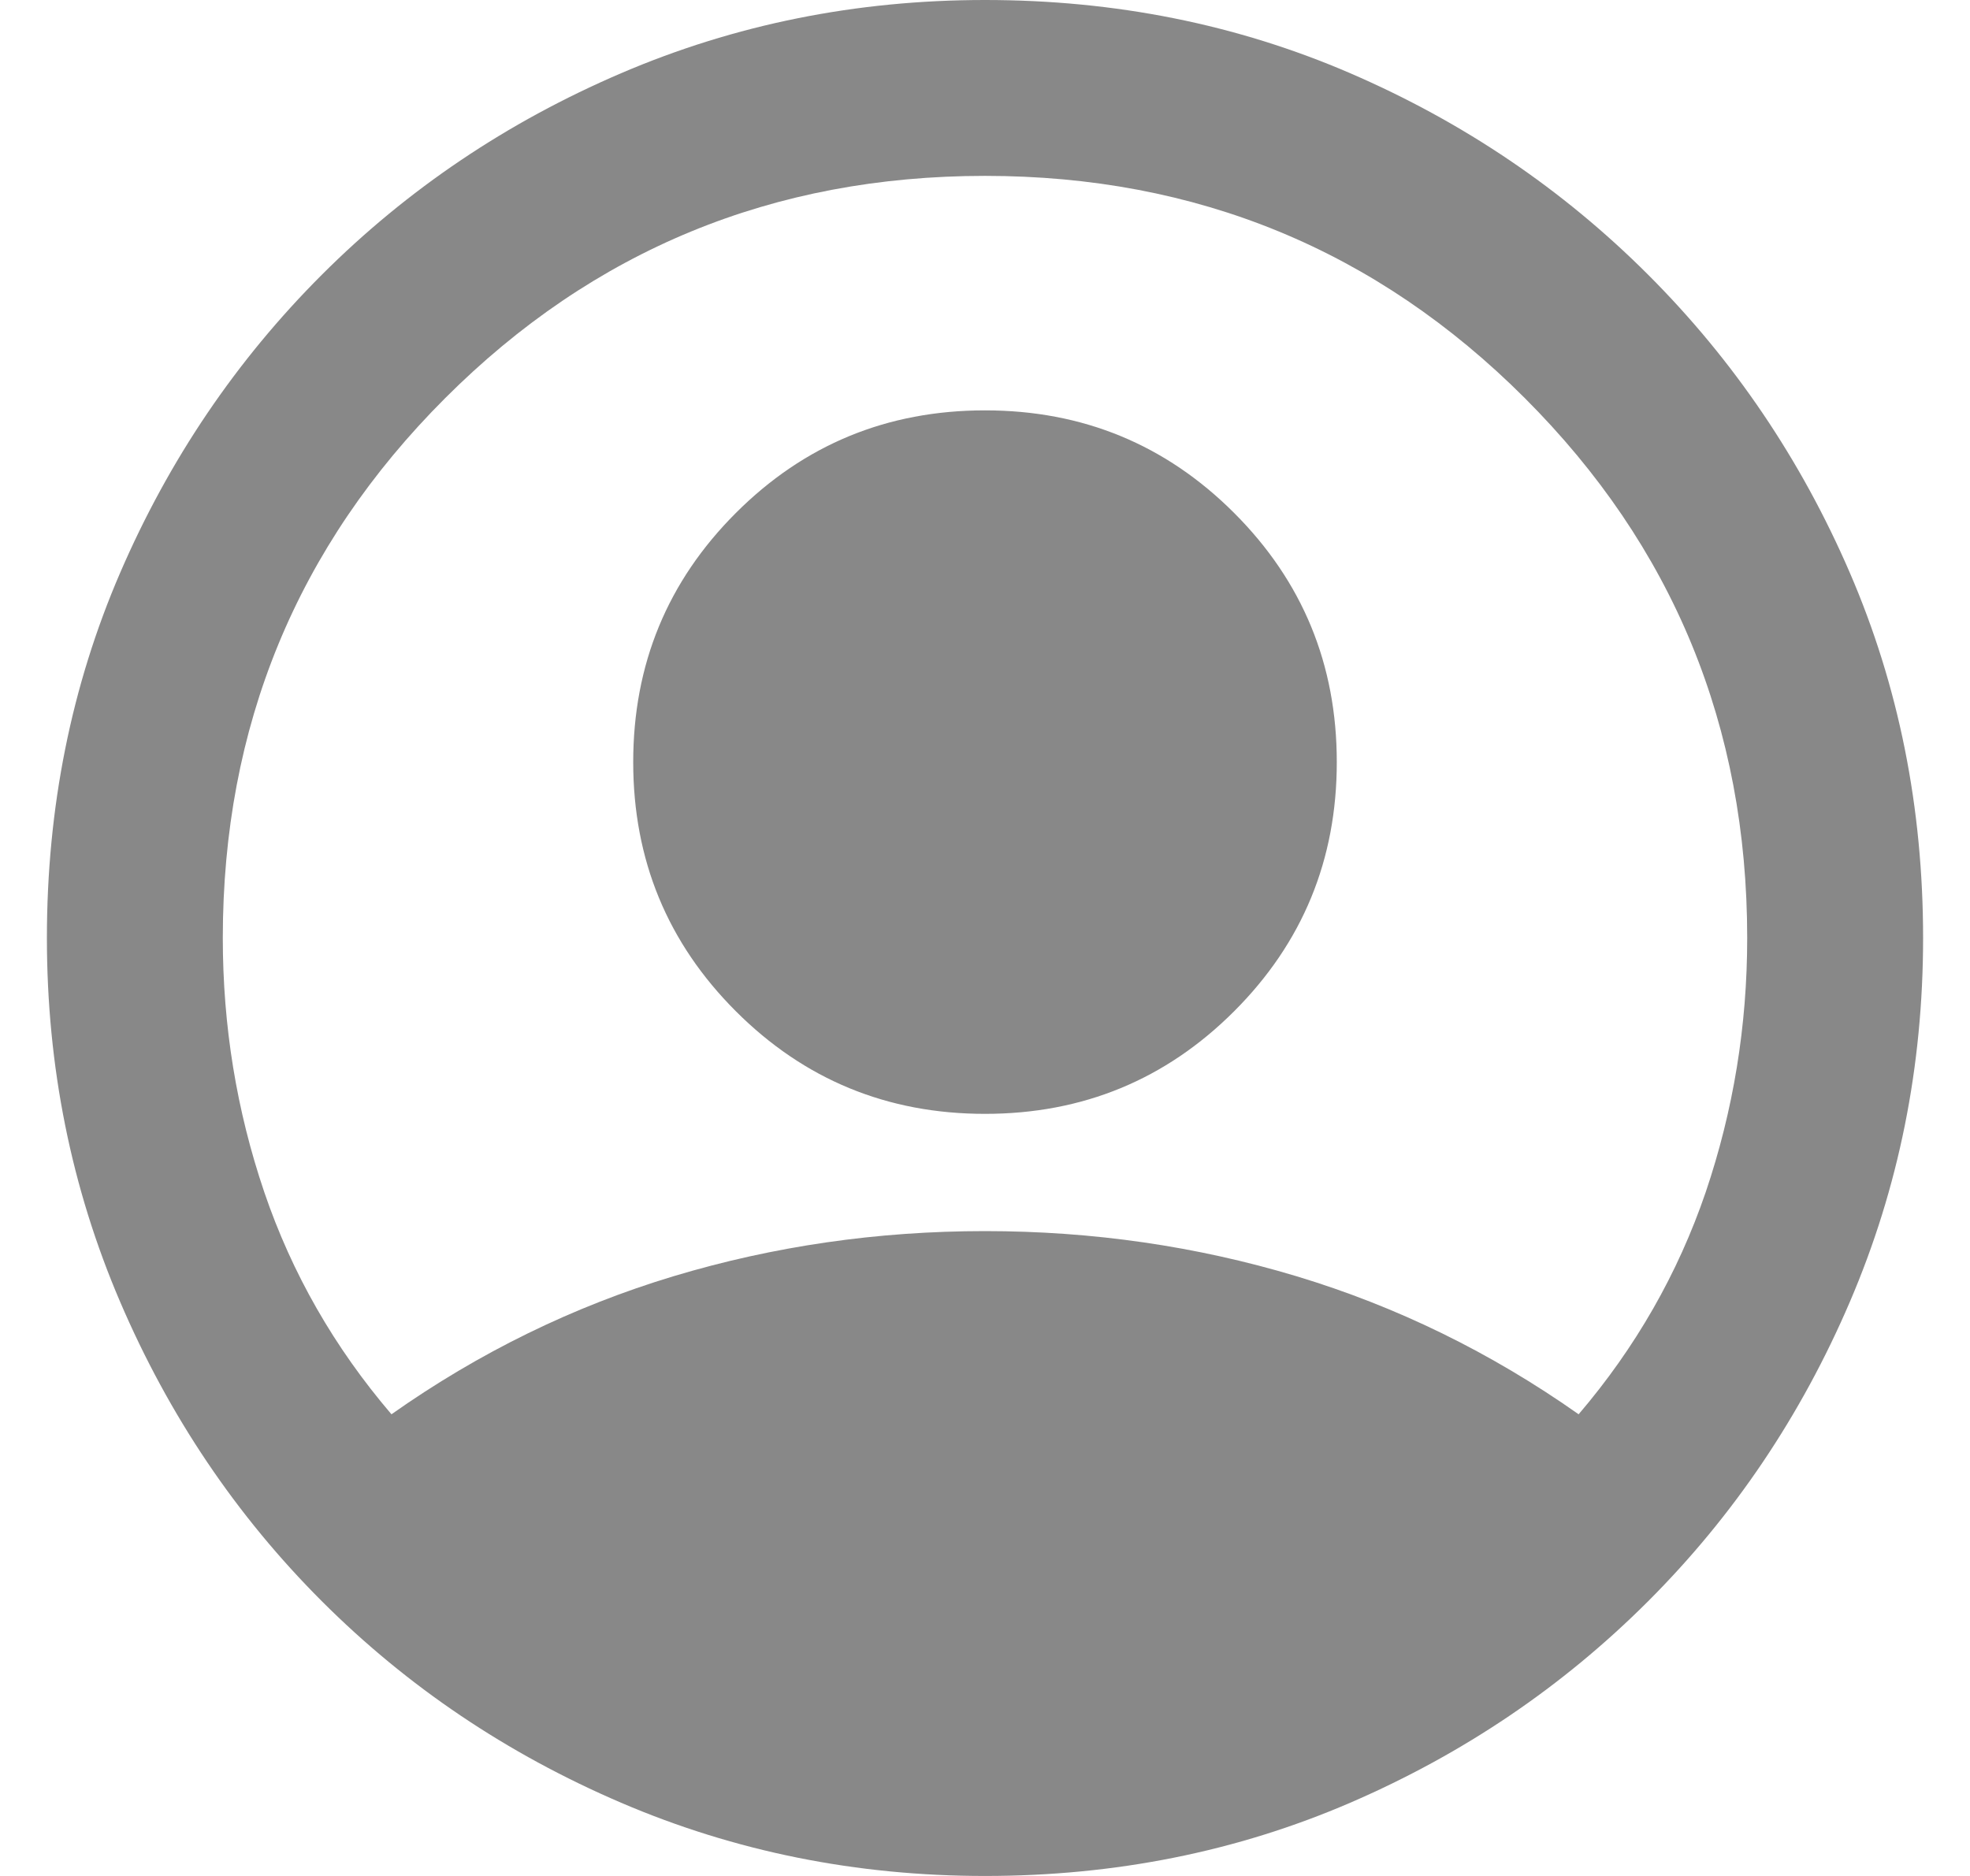 <svg width="21" height="20" viewBox="0 0 21 20" fill="none" xmlns="http://www.w3.org/2000/svg">
<path fill-rule="evenodd" clip-rule="evenodd" d="M4.173 15.078C5.109 14.418 6.112 13.928 7.18 13.606C8.248 13.285 9.354 13.125 10.5 13.125C11.646 13.125 12.752 13.285 13.82 13.606C14.888 13.928 15.891 14.418 16.828 15.078C17.436 14.366 17.887 13.576 18.183 12.709C18.477 11.84 18.625 10.938 18.625 10C18.625 7.743 17.835 5.825 16.255 4.245C14.675 2.665 12.757 1.875 10.5 1.875C8.243 1.875 6.325 2.665 4.745 4.245C3.165 5.825 2.375 7.743 2.375 10C2.375 10.938 2.522 11.84 2.817 12.709C3.112 13.576 3.564 14.366 4.173 15.078ZM10.5 11.875C9.458 11.875 8.573 11.51 7.844 10.781C7.115 10.052 6.75 9.167 6.75 8.125C6.75 7.083 7.115 6.198 7.844 5.469C8.573 4.74 9.458 4.375 10.5 4.375C11.542 4.375 12.427 4.74 13.156 5.469C13.885 6.198 14.25 7.083 14.25 8.125C14.25 9.167 13.885 10.052 13.156 10.781C12.427 11.51 11.542 11.875 10.5 11.875ZM10.5 20C9.128 20 7.835 19.74 6.62 19.219C5.405 18.698 4.342 17.982 3.43 17.07C2.518 16.158 1.802 15.095 1.281 13.88C0.76 12.665 0.5 11.372 0.5 10C0.5 8.611 0.76 7.313 1.281 6.106C1.802 4.9 2.518 3.842 3.43 2.93C4.342 2.018 5.405 1.302 6.62 0.781C7.835 0.26 9.128 0 10.5 0C11.889 0 13.187 0.26 14.394 0.781C15.6 1.302 16.658 2.018 17.57 2.93C18.482 3.842 19.198 4.9 19.719 6.106C20.24 7.313 20.5 8.611 20.5 10C20.5 11.372 20.24 12.665 19.719 13.88C19.198 15.095 18.482 16.158 17.57 17.07C16.658 17.982 15.6 18.698 14.394 19.219C13.187 19.74 11.889 20 10.5 20Z" fill="#888888"/>
</svg>

